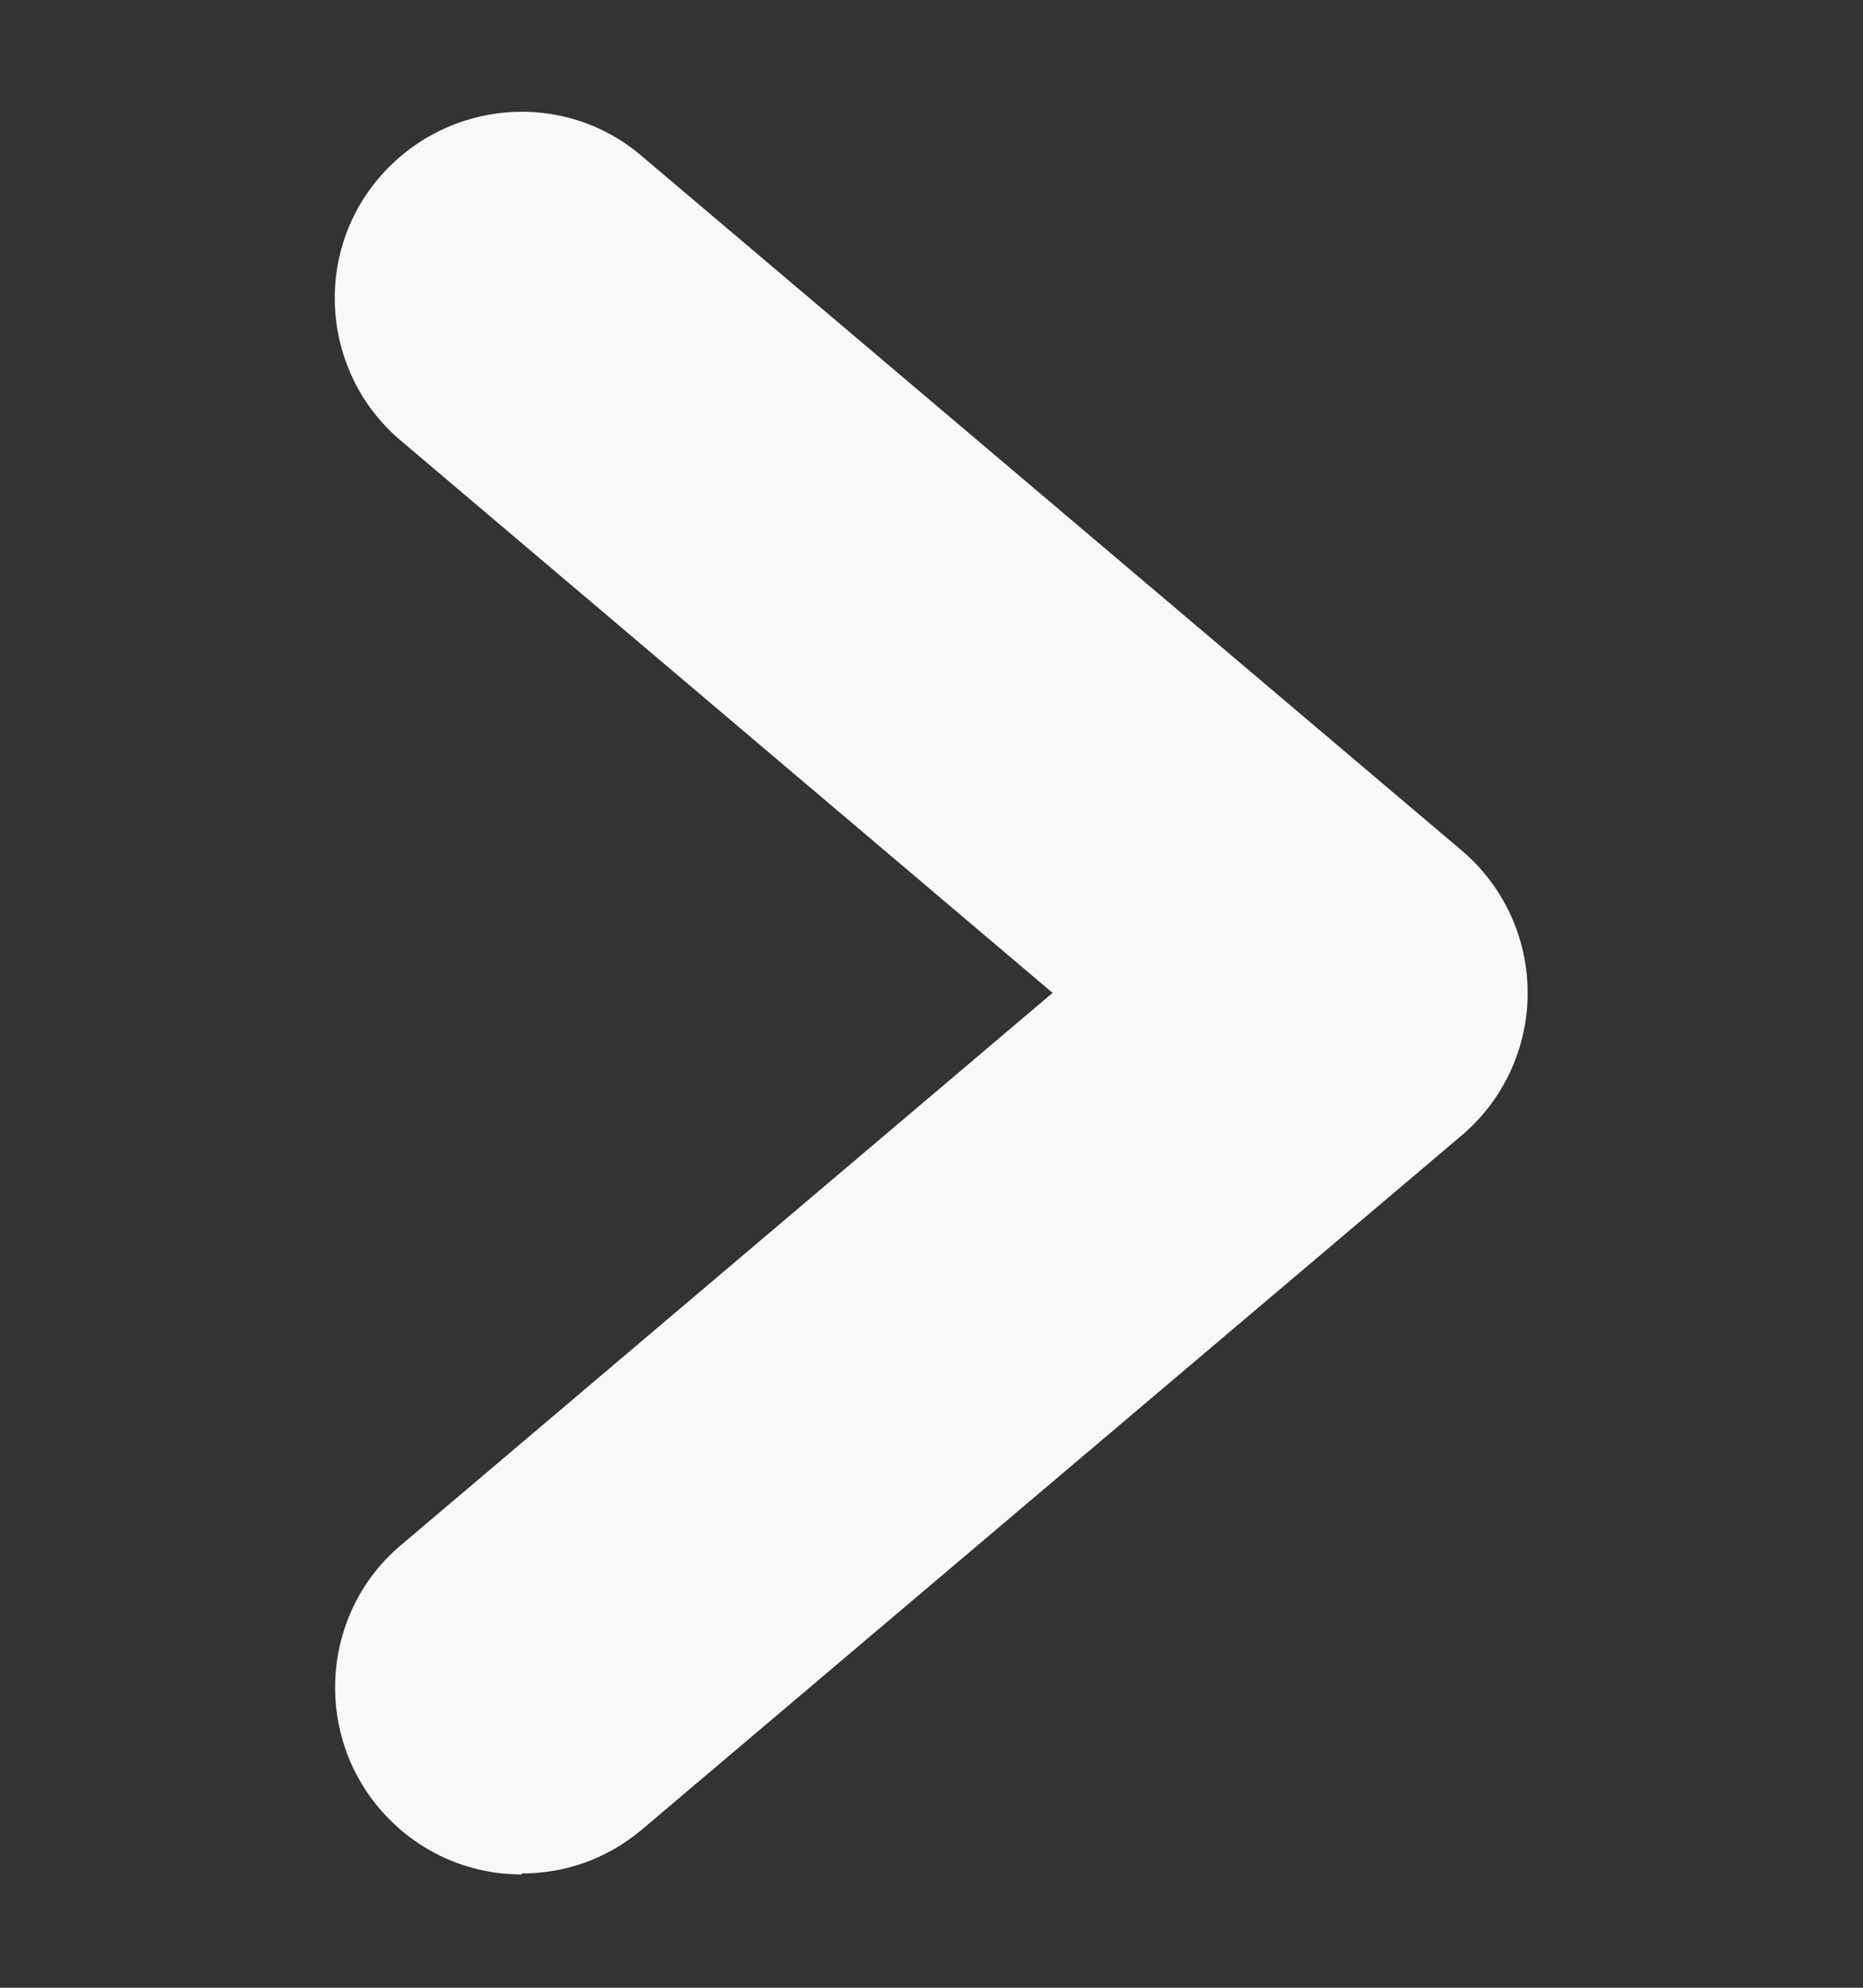 <svg width="15" height="16" viewBox="0 0 15 16" fill="none" xmlns="http://www.w3.org/2000/svg">
<rect x="0" y="0" width="15" height="16" fill="#333333" stroke="none"/>
<g clip-path="url(#clip0_688_654)">
<path d="M4.2 15.088C3.773 15.088 3.353 14.908 3.053 14.555C2.52 13.925 2.595 12.973 3.225 12.44L8.475 7.992L3.225 3.545C2.595 3.012 2.513 2.06 3.053 1.43C3.593 0.8 4.538 0.717 5.168 1.257L11.768 6.845C12.105 7.13 12.3 7.55 12.3 7.992C12.3 8.435 12.105 8.855 11.768 9.14L5.168 14.727C4.883 14.967 4.545 15.08 4.2 15.08V15.088Z" fill="#F7F8F8"/>
</g>
<defs>
<clipPath id="clip0_688_654">
<rect width="15" height="15" fill="white" transform="translate(0 0.5)"/>
</clipPath>
</defs>
</svg>
